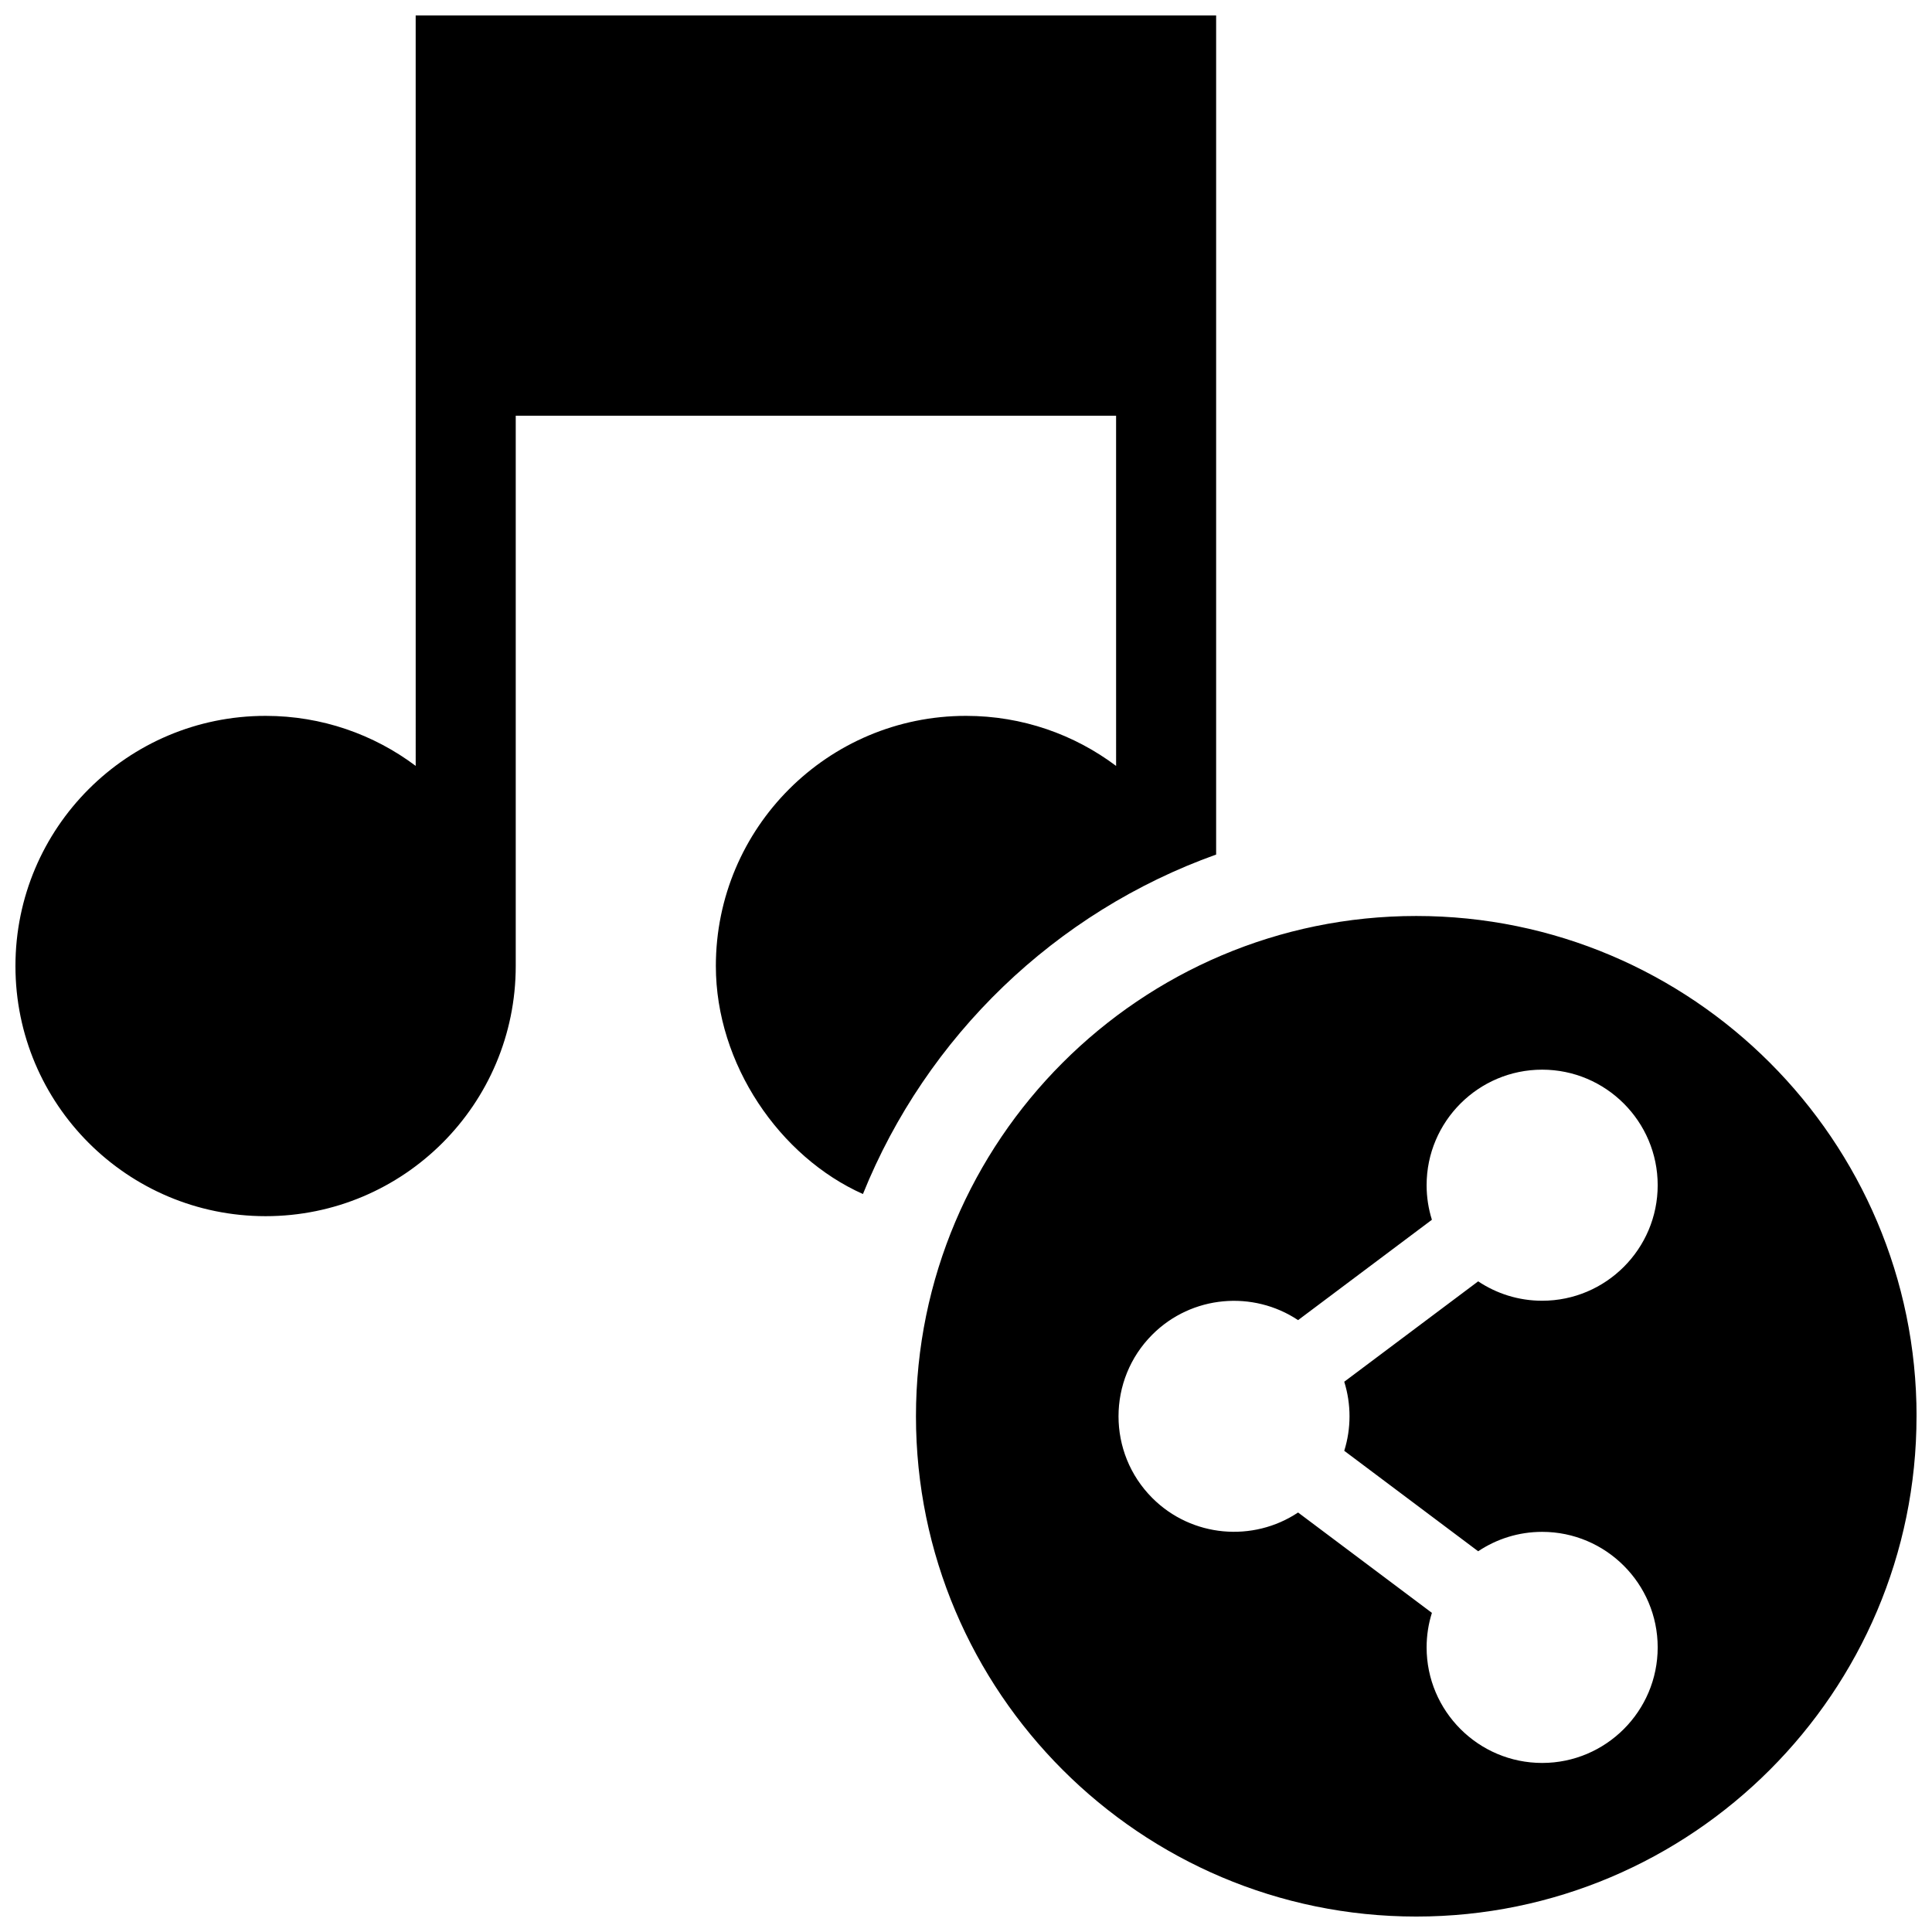<?xml version="1.0" encoding="UTF-8"?>
<!-- Uploaded to: SVG Repo, www.svgrepo.com, Generator: SVG Repo Mixer Tools -->
<svg width="800px" height="800px" version="1.1" viewBox="144 144 512 512" xmlns="http://www.w3.org/2000/svg">
 <defs>
  <clipPath id="a">
   <path d="m148.09 148.09h503.81v503.81h-503.81z"/>
  </clipPath>
 </defs>
 <g clip-path="url(#a)">
  <path d="m372.69 460.43c-22.051-9.84-38.98-34.406-38.98-60.426 0-36.617 29.68-66.293 66.293-66.293 14.93 0 28.695 4.938 39.777 13.266l-0.004-92.812h-159.1v145.84c0 36.617-29.68 66.293-66.293 66.293-36.613-0.004-66.289-29.676-66.289-66.293s29.676-66.293 66.293-66.293c14.922 0 28.691 4.934 39.777 13.254l-0.004-198.87h212.13v222.37c-42.566 15.211-76.758 48.188-93.602 89.965zm279.21 58.895c0 73.098-59.484 132.58-132.58 132.58-73.098 0-132.58-59.484-132.58-132.58 0-73.098 59.48-132.58 132.58-132.58s132.59 59.477 132.59 132.58zm-151.66-9.152 35.492-26.605c4.856 3.246 10.688 5.141 16.957 5.141 16.883 0 30.617-13.734 30.617-30.621 0-16.883-13.738-30.617-30.617-30.617-16.887 0-30.621 13.738-30.621 30.617 0 3.195 0.492 6.266 1.402 9.16l-35.465 26.598c-11.891-7.918-28.145-6.644-38.629 3.84-11.941 11.934-11.941 31.363 0 43.301 10.484 10.484 26.738 11.758 38.629 3.84l35.465 26.598c-0.91 2.891-1.402 5.969-1.402 9.152 0 16.887 13.738 30.621 30.621 30.621s30.617-13.738 30.617-30.621c0-16.883-13.738-30.621-30.617-30.621-6.273 0-12.102 1.898-16.957 5.144l-35.492-26.625c1.863-5.949 1.863-12.348 0-18.301z"/>
 </g>
</svg>